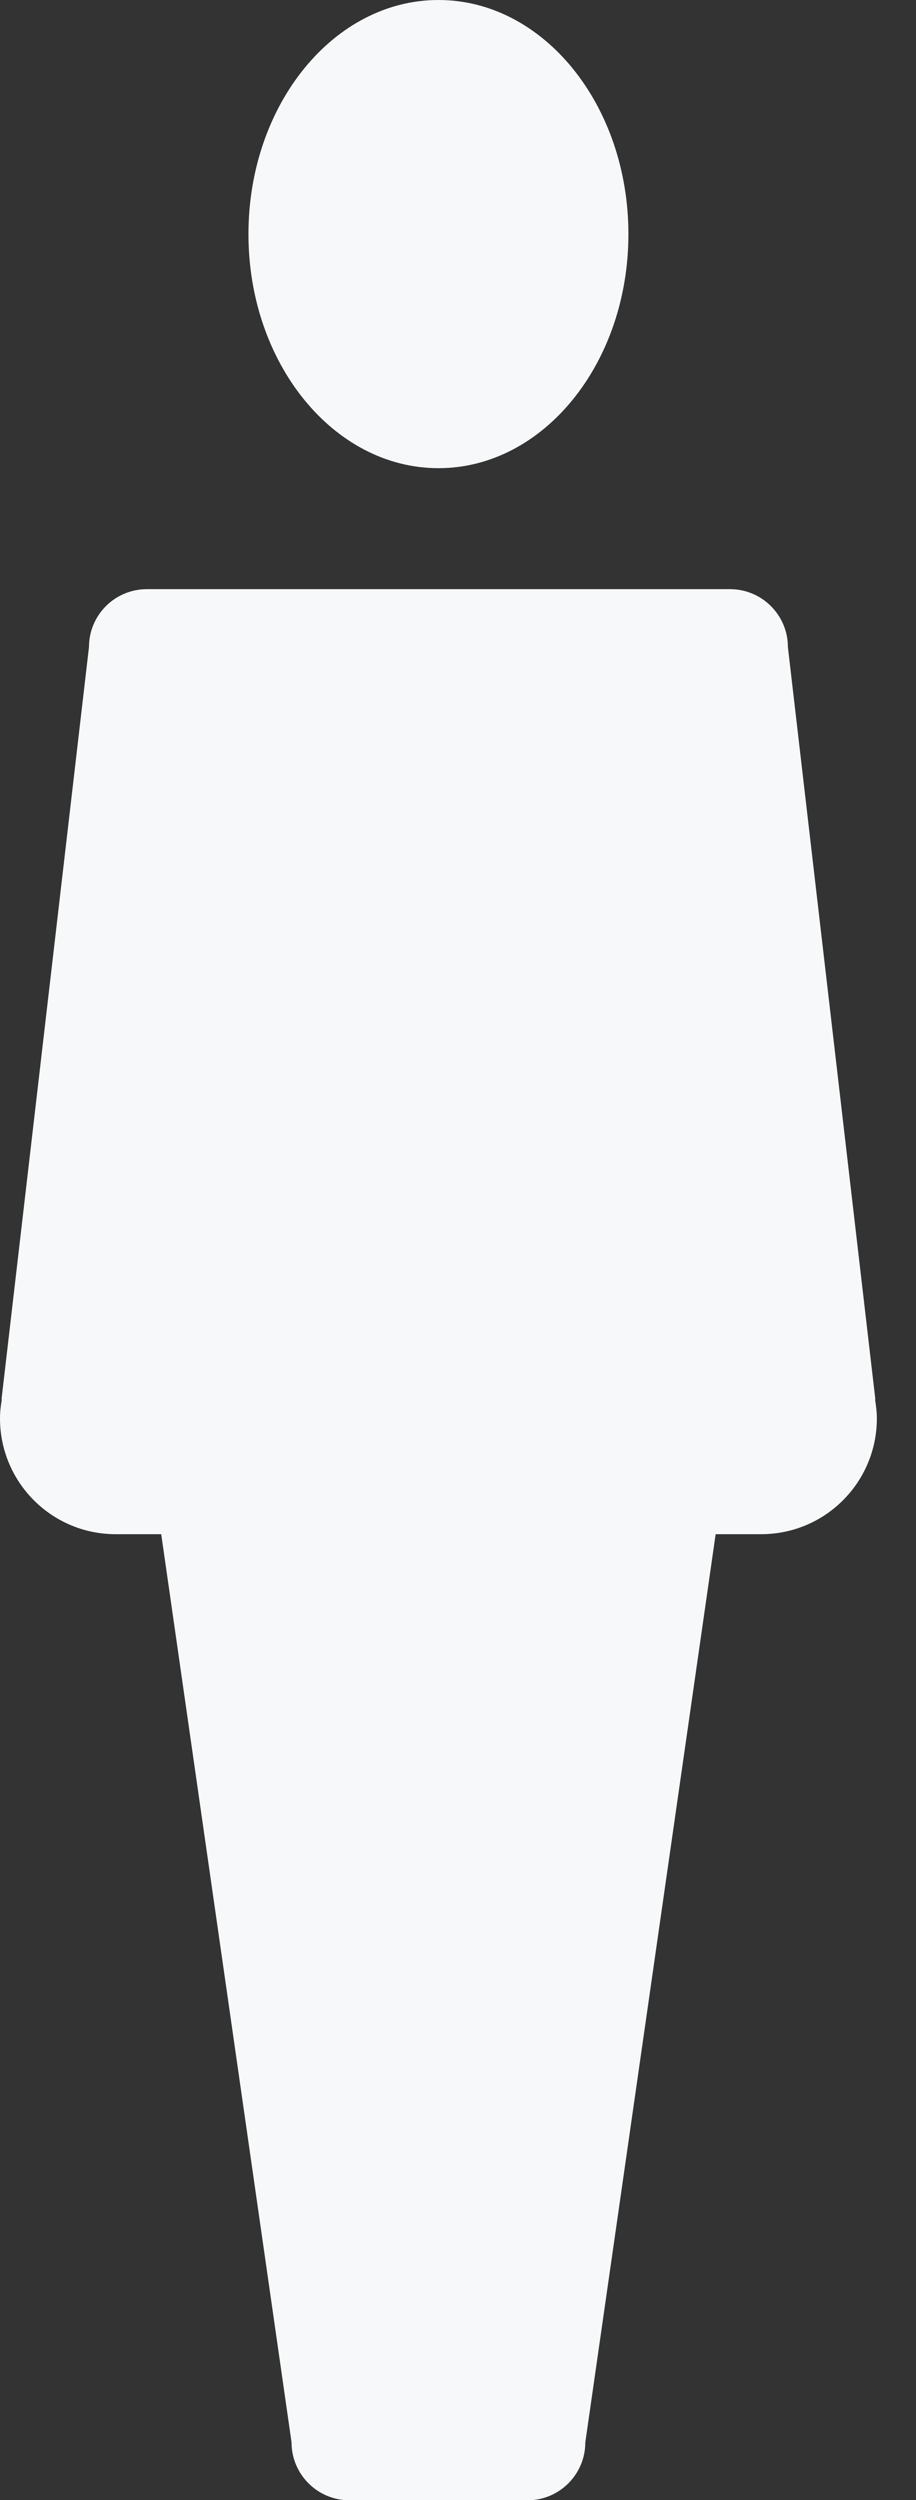 <?xml version="1.0" standalone="no"?>
<!DOCTYPE svg PUBLIC "-//W3C//DTD SVG 1.1//EN" "http://www.w3.org/Graphics/SVG/1.1/DTD/svg11.dtd">
<svg width="100%" height="100%" viewBox="0 0 55 150" version="1.1" xmlns="http://www.w3.org/2000/svg" xmlns:xlink="http://www.w3.org/1999/xlink" xml:space="preserve" style="fill-rule:evenodd;clip-rule:evenodd;stroke-linejoin:round;stroke-miterlimit:1.414;">
    <rect x="0" y="0" width="55" height="150" fill="#333333" stroke="none"/>
    <g transform="matrix(4.167,0,0,4.167,0,0)">
        <path d="M6.318,0C4.806,0 3.58,1.51 3.58,3.371C3.58,5.231 4.806,6.741 6.318,6.741C7.83,6.741 9.055,5.231 9.055,3.371C9.055,1.51 7.83,0 6.318,0ZM12.635,20.422C12.635,21.344 11.889,22.09 10.968,22.09L10.312,22.09L8.434,35.166C8.434,35.627 8.061,36 7.601,36L6.318,36L5.035,36C4.574,36 4.201,35.627 4.201,35.166L2.323,22.09L1.666,22.09C0.746,22.09 0,21.344 0,20.422C0,20.329 0.011,20.241 0.026,20.151L0.022,20.147L1.282,9.317C1.282,8.856 1.655,8.483 2.117,8.483L10.519,8.483C10.979,8.483 11.353,8.856 11.353,9.317L12.613,20.147L12.609,20.151C12.623,20.241 12.635,20.329 12.635,20.422Z" style="fill:rgb(246,248,249);fill-rule:nonzero;"/>
    </g>
</svg>
